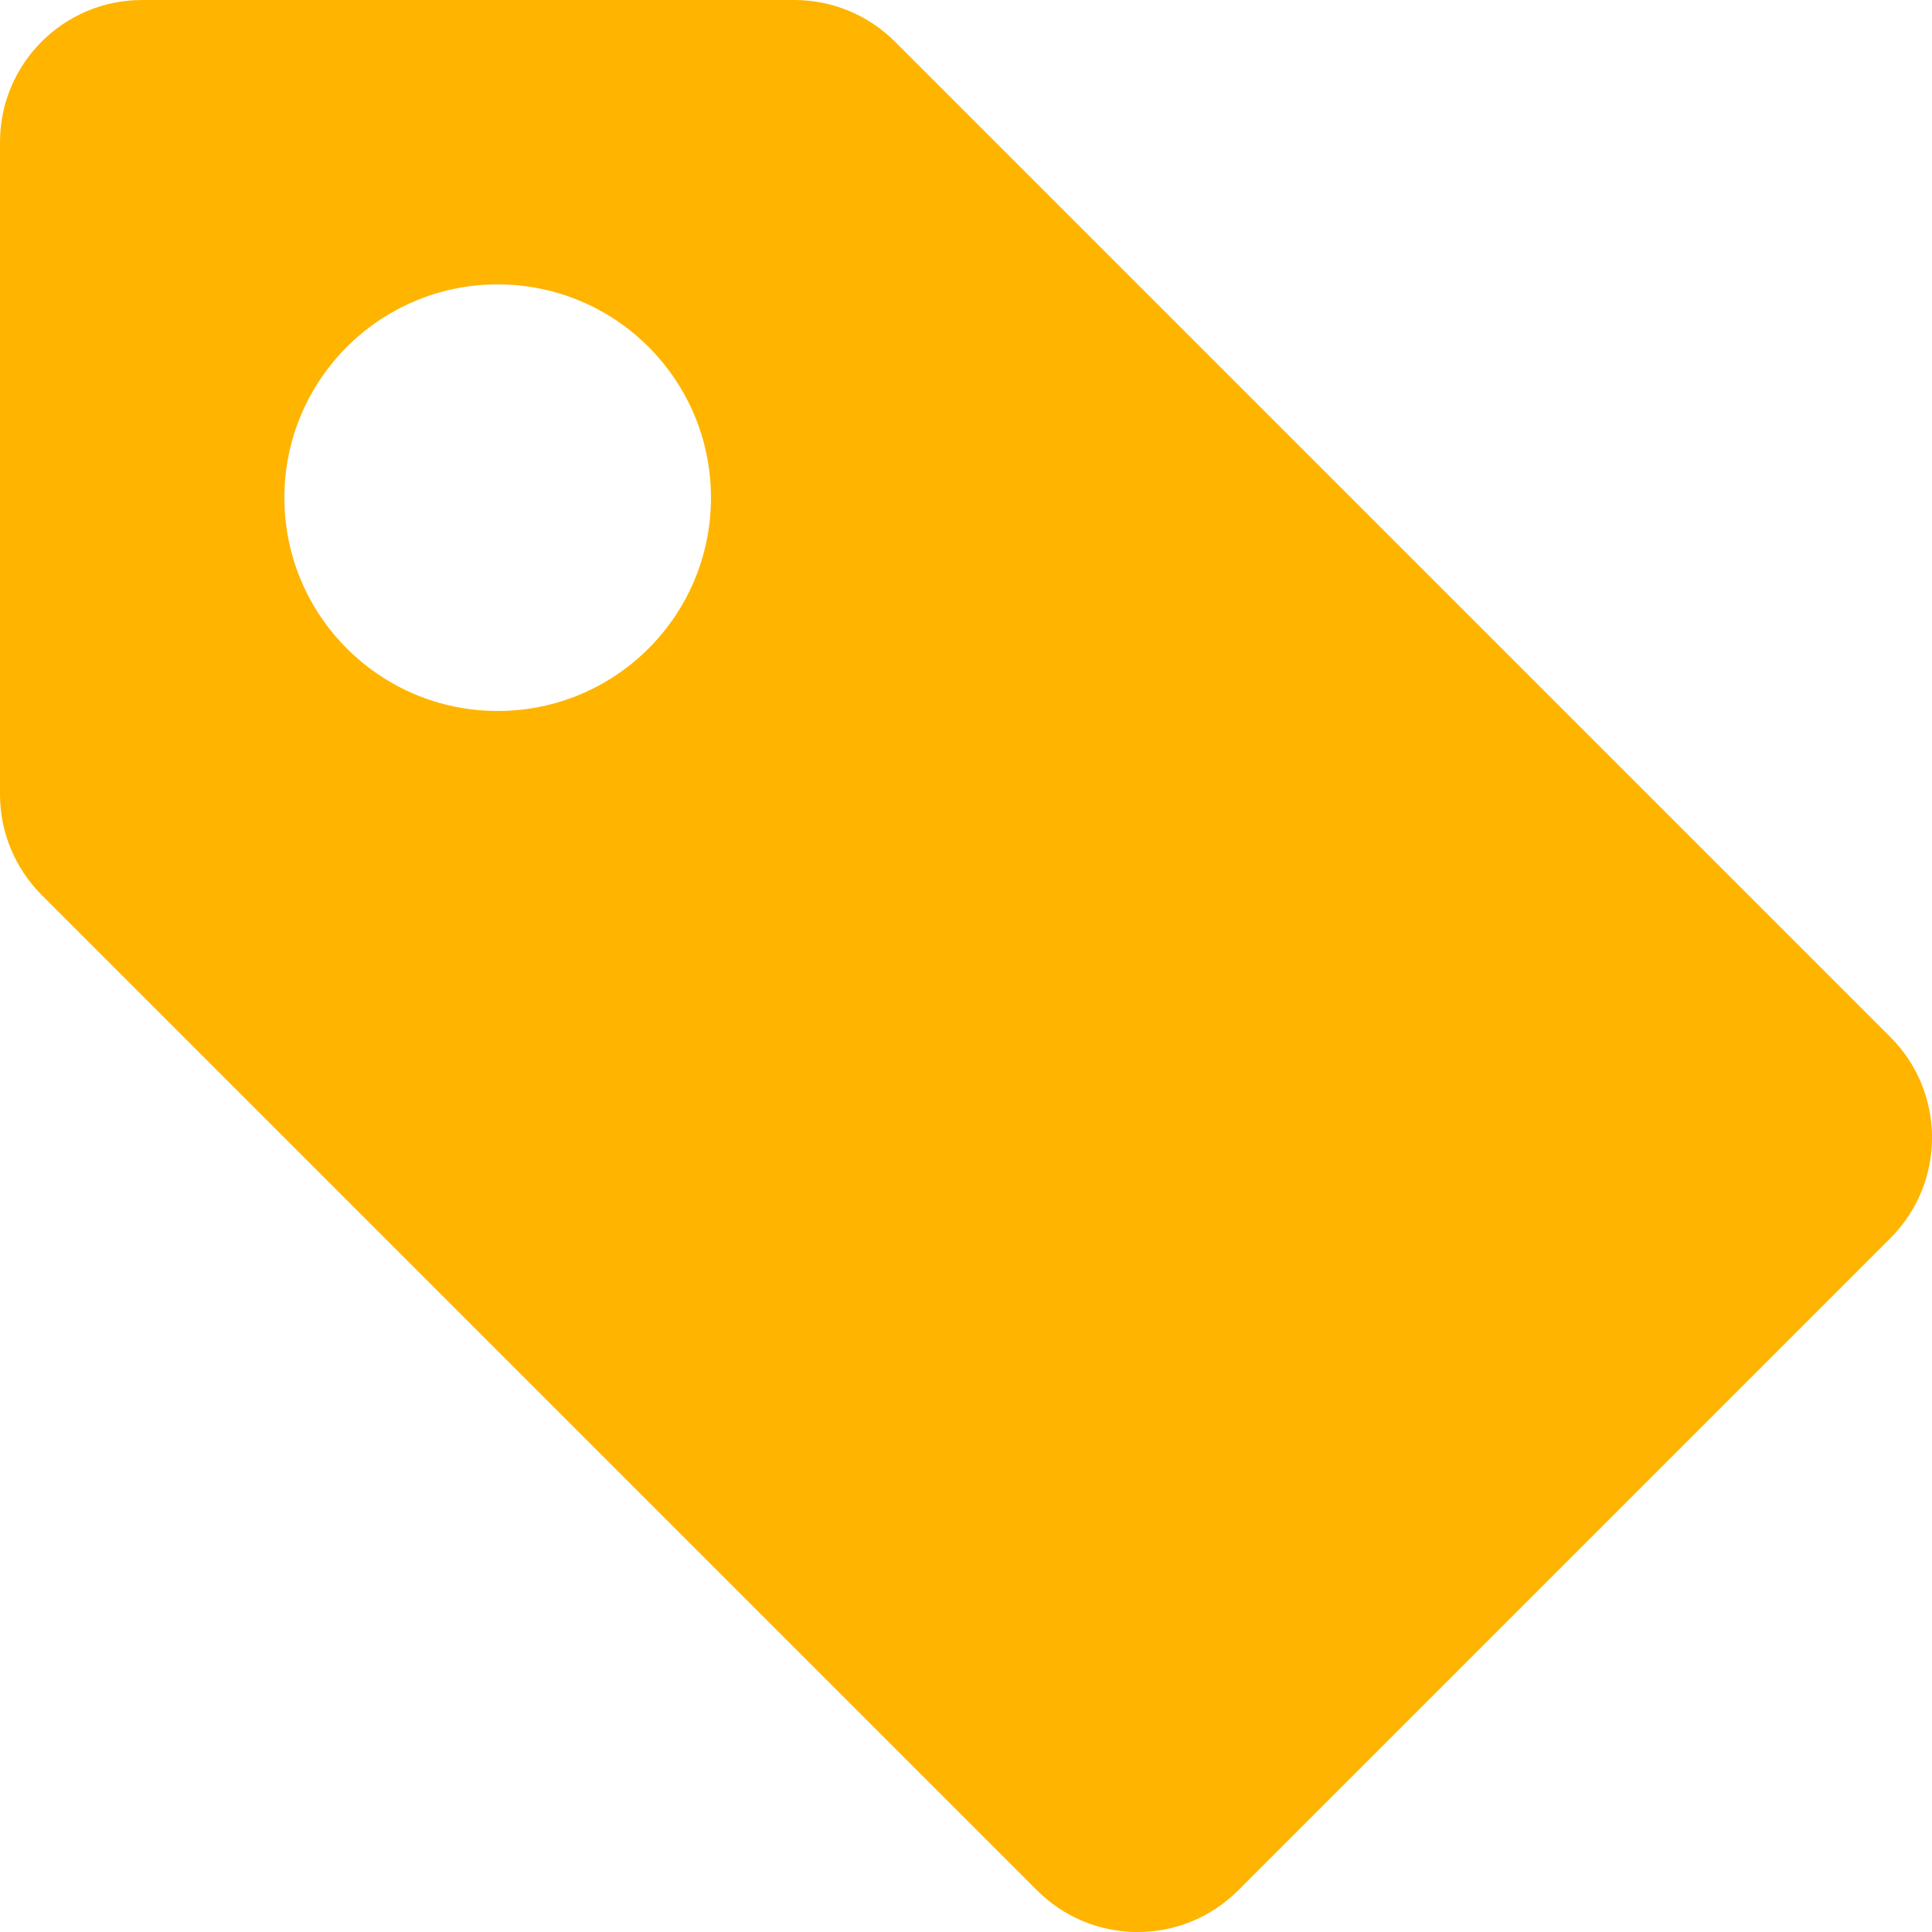 <?xml version="1.0" encoding="UTF-8"?>
<svg width="15px" height="15px" viewBox="0 0 15 15" version="1.1" xmlns="http://www.w3.org/2000/svg" xmlns:xlink="http://www.w3.org/1999/xlink">
    <title>Shape</title>
    <g id="Homepage" stroke="none" stroke-width="1" fill="none" fill-rule="evenodd">
        <g id="AB-test-winner-USP-messages-desktop" transform="translate(-587, -238)" fill="#FFB400" fill-rule="nonzero">
            <g id="2.-Prices-and-promotions" transform="translate(0, 220)">
                <g id="Group-2" transform="translate(587, 17)">
                    <path d="M1.104,1 C0.494,1 0,1.494 0,2.104 L0,7.167 C0,7.46 0.116,7.741 0.323,7.948 L8.052,15.677 C8.483,16.108 9.182,16.108 9.613,15.677 L14.677,10.613 C15.108,10.182 15.108,9.483 14.677,9.052 L6.948,1.323 C6.741,1.116 6.46,1 6.167,1 L1.104,1 Z M5.52,4.864 C5.52,5.779 4.779,6.52 3.864,6.52 C2.95,6.52 2.208,5.779 2.208,4.864 C2.208,3.95 2.95,3.208 3.864,3.208 C4.779,3.208 5.52,3.95 5.52,4.864 L5.52,4.864 Z" id="Shape"></path>
                </g>
            </g>
        </g>
    </g>
</svg>